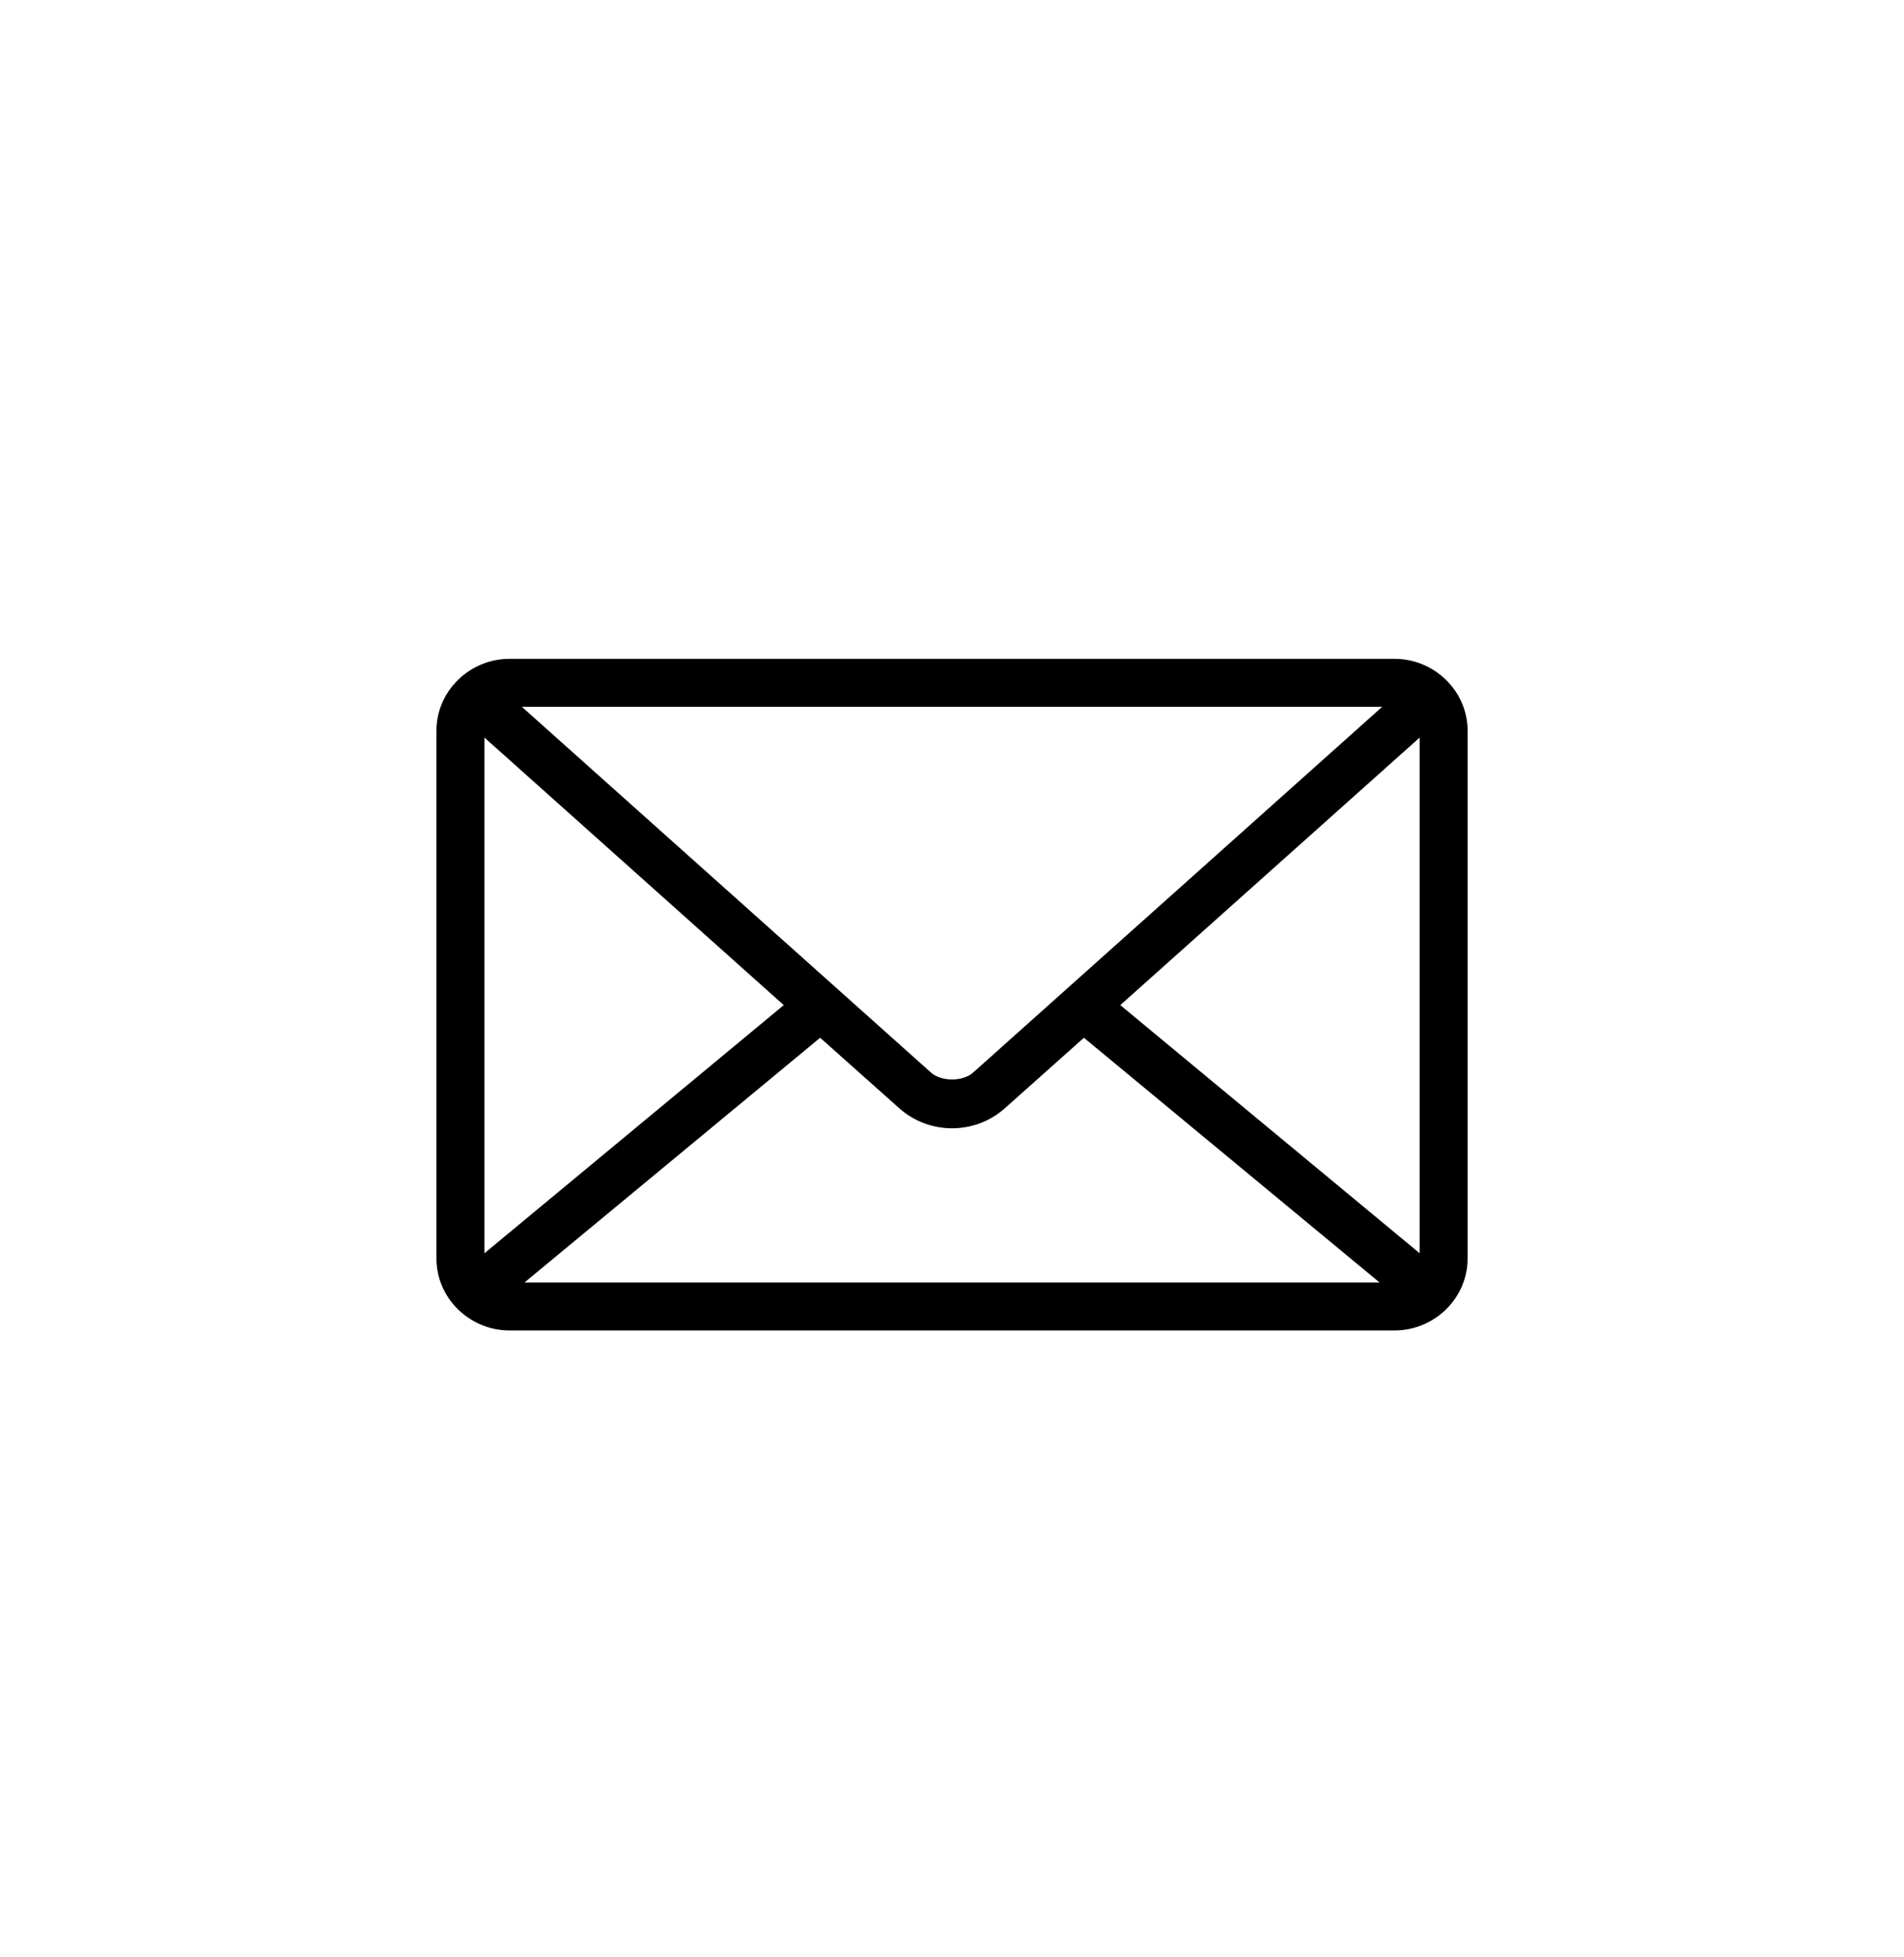<?xml version="1.0" encoding="UTF-8"?> <svg xmlns="http://www.w3.org/2000/svg" width="36" height="37" viewBox="0 0 36 37" fill="none"><path d="M9.633 12.454C8.881 12.454 8.252 13.062 8.252 13.814V23.79C8.252 24.542 8.881 25.15 9.633 25.15H26.368C27.12 25.15 27.749 24.542 27.749 23.79V13.814C27.749 13.062 27.12 12.454 26.368 12.454H9.633ZM9.867 13.361H26.134L18.398 20.276C18.205 20.448 17.797 20.448 17.604 20.276L9.867 13.361L9.867 13.361ZM9.159 13.942L14.819 19L9.159 23.691V13.942ZM26.843 13.942V23.691L21.182 19L26.843 13.942ZM15.507 19.617L17.002 20.949C17.569 21.455 18.433 21.455 19 20.949L20.494 19.617L26.084 24.243H9.917L15.507 19.617Z" fill="black"></path></svg> 